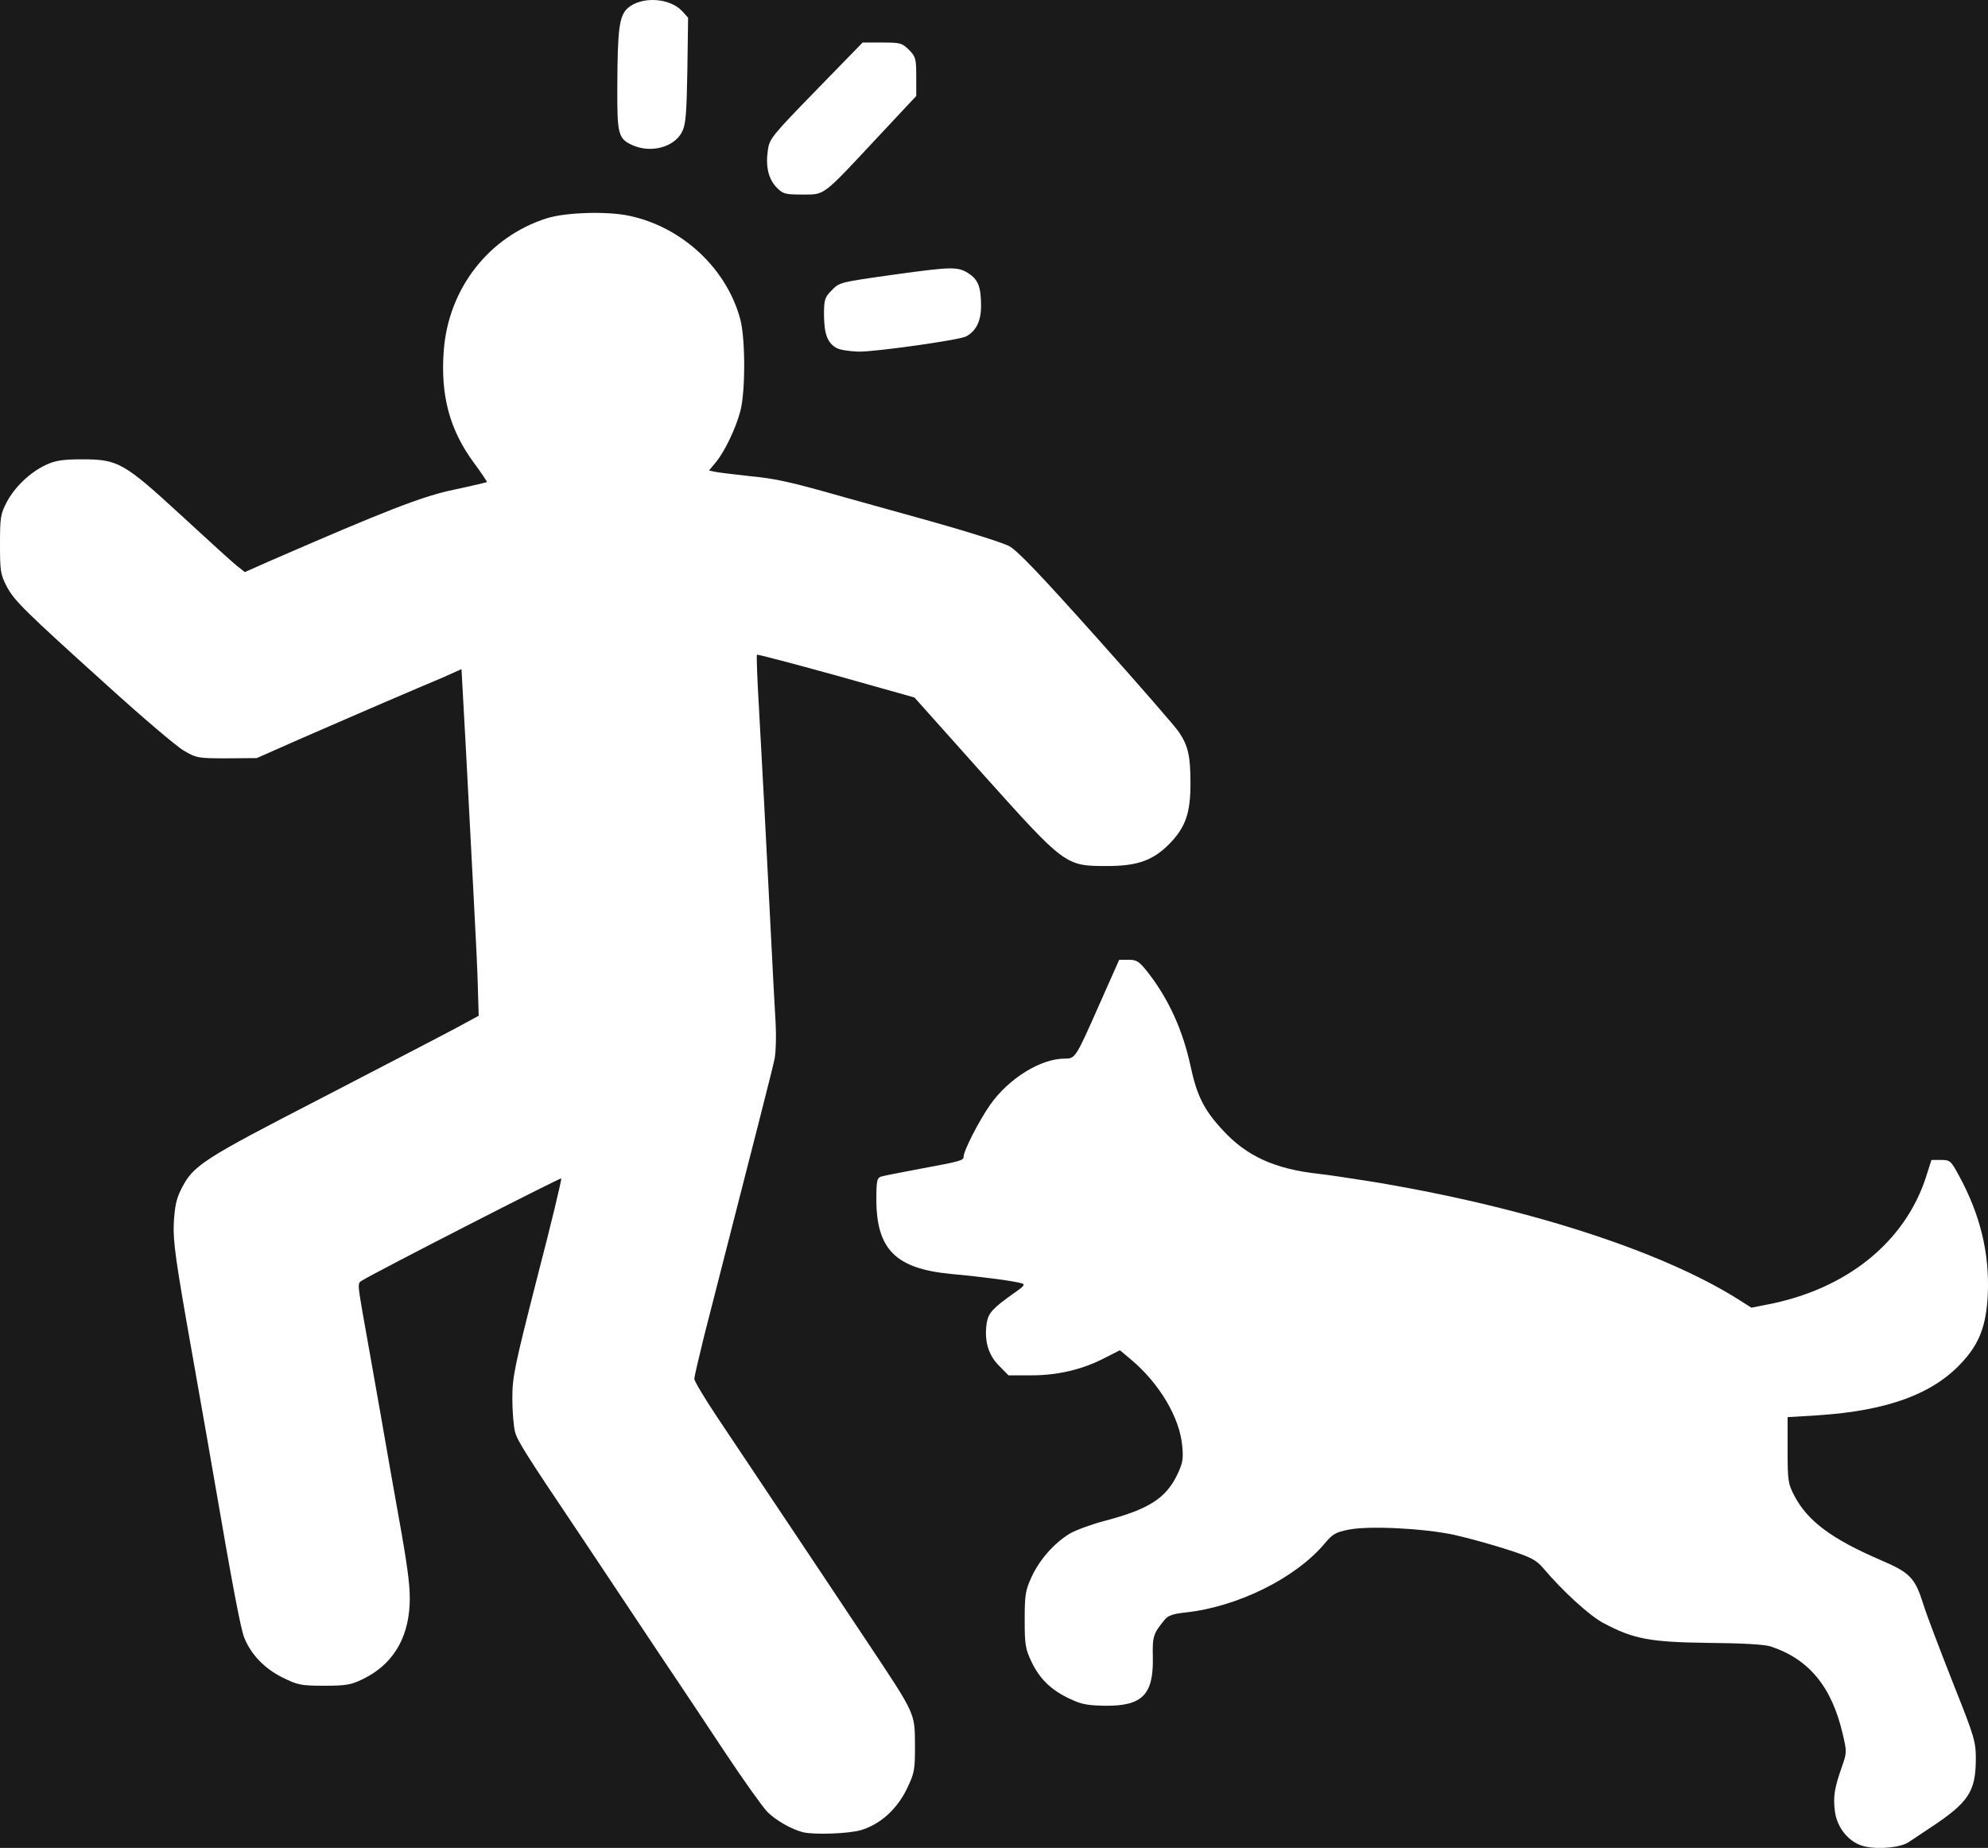 <svg width="71" height="66" viewBox="0 0 71 66" fill="none" xmlns="http://www.w3.org/2000/svg">
<rect width="71" height="66" fill="#E5E5E5"/>
<rect width="1932" height="764" transform="translate(-189 -485)" fill="white"/>
<g filter="url(#filter0_d_3629_2)">
<rect x="-30" y="-37" width="130" height="146" rx="10" fill="#1A1A1A"/>
</g>
<path d="M66.585 65.943C66.051 65.817 65.615 65.301 65.534 64.704C65.463 64.17 65.516 63.862 65.775 63.12C65.962 62.595 65.962 62.568 65.81 61.925C65.419 60.242 64.608 59.256 63.237 58.803C63.014 58.731 62.213 58.685 61.011 58.676C58.919 58.649 58.34 58.541 57.254 57.962C56.764 57.699 55.82 56.839 55.099 55.989C54.867 55.717 54.671 55.609 53.816 55.337C53.256 55.156 52.401 54.921 51.911 54.812C50.825 54.586 48.91 54.486 48.171 54.631C47.708 54.722 47.593 54.785 47.308 55.129C46.266 56.369 44.191 57.391 42.339 57.59C41.903 57.636 41.716 57.699 41.6 57.844C41.191 58.342 41.155 58.432 41.173 59.192C41.199 60.523 40.799 60.93 39.49 60.921C38.867 60.912 38.635 60.876 38.234 60.685C37.558 60.378 37.139 59.971 36.845 59.364C36.623 58.894 36.596 58.758 36.596 57.853C36.596 56.948 36.623 56.803 36.845 56.315C37.13 55.699 37.656 55.102 38.217 54.767C38.421 54.649 38.982 54.441 39.463 54.315C41.021 53.907 41.636 53.509 42.036 52.685C42.241 52.26 42.268 52.115 42.223 51.645C42.134 50.631 41.413 49.419 40.407 48.568L39.997 48.224L39.481 48.486C38.671 48.912 37.78 49.12 36.845 49.12H36.017L35.67 48.767C35.287 48.378 35.145 47.871 35.242 47.238C35.305 46.885 35.456 46.722 36.222 46.179C36.578 45.934 36.623 45.871 36.489 45.835C36.231 45.754 35.082 45.6 33.969 45.5C31.984 45.31 31.298 44.622 31.298 42.821C31.298 42.188 31.325 42.07 31.458 42.025C31.538 41.998 32.171 41.871 32.856 41.745C34.325 41.473 34.414 41.446 34.414 41.31C34.414 41.102 34.967 40.025 35.358 39.464C36.026 38.514 37.166 37.808 38.029 37.808C38.404 37.808 38.412 37.799 39.276 35.844L39.971 34.279H40.309C40.603 34.279 40.683 34.333 41.004 34.74C41.742 35.69 42.25 36.803 42.526 38.106C42.749 39.138 43.007 39.654 43.675 40.369C44.521 41.292 45.536 41.754 47.103 41.925C47.397 41.953 48.26 42.088 49.017 42.206C54.44 43.102 59.266 44.649 62.035 46.378L62.551 46.704L63.103 46.595C65.944 46.052 68.028 44.369 68.784 42.043L68.98 41.428H69.319C69.648 41.428 69.675 41.455 69.969 41.998C70.725 43.392 71.055 44.749 70.993 46.224C70.939 47.319 70.708 47.953 70.111 48.613C69.069 49.781 67.422 50.387 64.893 50.55L63.843 50.613V51.79C63.843 52.885 63.86 52.993 64.083 53.419C64.555 54.324 65.419 54.966 67.164 55.717C68.223 56.17 68.393 56.351 68.695 57.31C68.802 57.663 69.274 58.894 69.728 60.052C70.538 62.088 70.565 62.188 70.565 62.857C70.556 63.989 70.298 64.378 68.971 65.256C68.66 65.464 68.295 65.708 68.17 65.79C67.876 65.989 67.075 66.061 66.585 65.943Z" fill="white"/>
<path d="M28.671 65.437C28.253 65.328 27.701 65.011 27.398 64.704C27.22 64.513 26.534 63.554 25.875 62.559C25.216 61.563 24.468 60.441 24.219 60.07C23.97 59.699 23.204 58.559 22.527 57.536C21.851 56.514 21.005 55.256 20.658 54.731C18.752 51.898 18.485 51.464 18.396 51.147C18.343 50.948 18.298 50.414 18.298 49.953C18.298 49.174 18.369 48.83 19.188 45.618C19.687 43.699 20.07 42.106 20.043 42.088C20.017 42.052 13.49 45.392 12.929 45.735C12.768 45.826 12.777 45.871 12.947 46.867C13.053 47.437 13.329 49.038 13.579 50.432C13.819 51.826 14.166 53.781 14.345 54.776C14.585 56.161 14.656 56.758 14.63 57.31C14.567 58.568 13.997 59.464 12.956 59.971C12.528 60.179 12.35 60.206 11.575 60.206C10.738 60.206 10.632 60.179 10.079 59.907C9.447 59.59 8.966 59.093 8.726 58.495C8.601 58.206 8.29 56.559 7.666 52.921C7.595 52.495 7.23 50.423 6.856 48.306C6.269 45.002 6.179 44.351 6.206 43.69C6.242 43.084 6.295 42.821 6.473 42.468C6.901 41.618 7.212 41.419 11.495 39.211C13.694 38.07 15.858 36.948 16.294 36.713L17.096 36.278L17.069 35.346C17.06 34.831 16.989 33.355 16.918 32.061C16.855 30.767 16.722 28.405 16.642 26.803L16.482 23.898L15.814 24.197C15.44 24.351 14.496 24.758 13.712 25.093C12.929 25.428 11.584 26.016 10.729 26.387L9.171 27.075L8.103 27.084C7.079 27.084 7.016 27.075 6.571 26.812C6.313 26.668 5.093 25.627 3.855 24.505C0.828 21.772 0.508 21.455 0.232 20.93C0.018 20.514 0 20.387 0 19.437C0 18.487 0.018 18.36 0.24 17.935C0.525 17.392 1.077 16.867 1.638 16.604C1.968 16.451 2.226 16.405 2.938 16.405C4.221 16.405 4.425 16.523 6.5 18.432C7.435 19.292 8.316 20.098 8.468 20.215L8.744 20.432L9.581 20.061C13.739 18.252 15.066 17.727 16.206 17.491C16.847 17.355 17.372 17.229 17.39 17.22C17.408 17.211 17.194 16.894 16.927 16.532C16.063 15.365 15.725 14.125 15.849 12.514C16.018 10.306 17.452 8.46 19.518 7.799C20.195 7.582 21.699 7.537 22.483 7.709C24.388 8.116 25.973 9.618 26.445 11.428C26.623 12.134 26.623 13.971 26.445 14.668C26.285 15.283 25.884 16.134 25.555 16.523L25.323 16.803L25.528 16.849C25.644 16.876 26.196 16.939 26.757 17.003C27.71 17.093 28.235 17.211 30.14 17.754C30.559 17.871 31.957 18.261 33.257 18.622C34.557 18.985 35.803 19.383 36.035 19.5C36.347 19.672 37.139 20.505 39.187 22.794C40.683 24.469 42.001 25.98 42.108 26.152C42.437 26.64 42.517 27.012 42.517 27.98C42.517 29.048 42.339 29.555 41.751 30.152C41.173 30.731 40.621 30.93 39.543 30.93C38.047 30.93 38.047 30.93 35.109 27.654L32.66 24.912L29.864 24.125C28.324 23.699 27.051 23.364 27.033 23.383C27.015 23.401 27.042 24.242 27.104 25.247C27.238 27.618 27.345 29.699 27.514 33.011C27.585 34.478 27.674 36.07 27.701 36.541C27.727 37.011 27.71 37.582 27.665 37.808C27.594 38.161 27.158 39.862 25.145 47.726C24.958 48.486 24.798 49.165 24.798 49.247C24.798 49.328 25.172 49.953 25.626 50.631C29.054 55.753 29.811 56.903 30.96 58.622C32.714 61.256 32.669 61.165 32.678 62.333C32.678 63.237 32.66 63.319 32.384 63.898C32.028 64.622 31.441 65.156 30.746 65.364C30.31 65.491 29.072 65.536 28.671 65.437Z" fill="white"/>
<path d="M29.882 12.432C29.553 12.252 29.437 11.935 29.428 11.265C29.428 10.704 29.455 10.623 29.686 10.387C29.989 10.08 29.927 10.089 31.992 9.799C33.96 9.528 34.201 9.518 34.575 9.754C34.931 9.98 35.038 10.242 35.038 10.921C35.038 11.464 34.868 11.817 34.504 12.016C34.263 12.143 31.334 12.559 30.675 12.559C30.354 12.55 29.998 12.496 29.882 12.432Z" fill="white"/>
<path d="M27.736 6.695C27.442 6.387 27.336 5.944 27.425 5.356C27.478 4.957 27.576 4.84 29.143 3.229L30.808 1.519H31.503C32.153 1.519 32.215 1.537 32.464 1.781C32.705 2.025 32.723 2.098 32.723 2.74V3.428L31.343 4.903C29.357 7.03 29.473 6.948 28.662 6.948C28.039 6.948 27.968 6.93 27.736 6.695Z" fill="white"/>
<path d="M22.608 5.193C22.073 4.957 22.038 4.813 22.047 3.057C22.055 1.021 22.118 0.559 22.421 0.288C22.91 -0.138 23.916 -0.083 24.362 0.396L24.575 0.632L24.549 2.496C24.522 4.025 24.495 4.424 24.371 4.686C24.104 5.247 23.275 5.482 22.608 5.193Z" fill="white"/>
<defs>
<filter id="filter0_d_3629_2" x="-54" y="-57" width="178" height="194" filterUnits="userSpaceOnUse" color-interpolation-filters="sRGB">
<feFlood flood-opacity="0" result="BackgroundImageFix"/>
<feColorMatrix in="SourceAlpha" type="matrix" values="0 0 0 0 0 0 0 0 0 0 0 0 0 0 0 0 0 0 127 0" result="hardAlpha"/>
<feOffset dy="4"/>
<feGaussianBlur stdDeviation="12"/>
<feComposite in2="hardAlpha" operator="out"/>
<feColorMatrix type="matrix" values="0 0 0 0 0.102 0 0 0 0 0.102 0 0 0 0 0.102 0 0 0 0.4 0"/>
<feBlend mode="normal" in2="BackgroundImageFix" result="effect1_dropShadow_3629_2"/>
<feBlend mode="normal" in="SourceGraphic" in2="effect1_dropShadow_3629_2" result="shape"/>
</filter>
</defs>
</svg>
